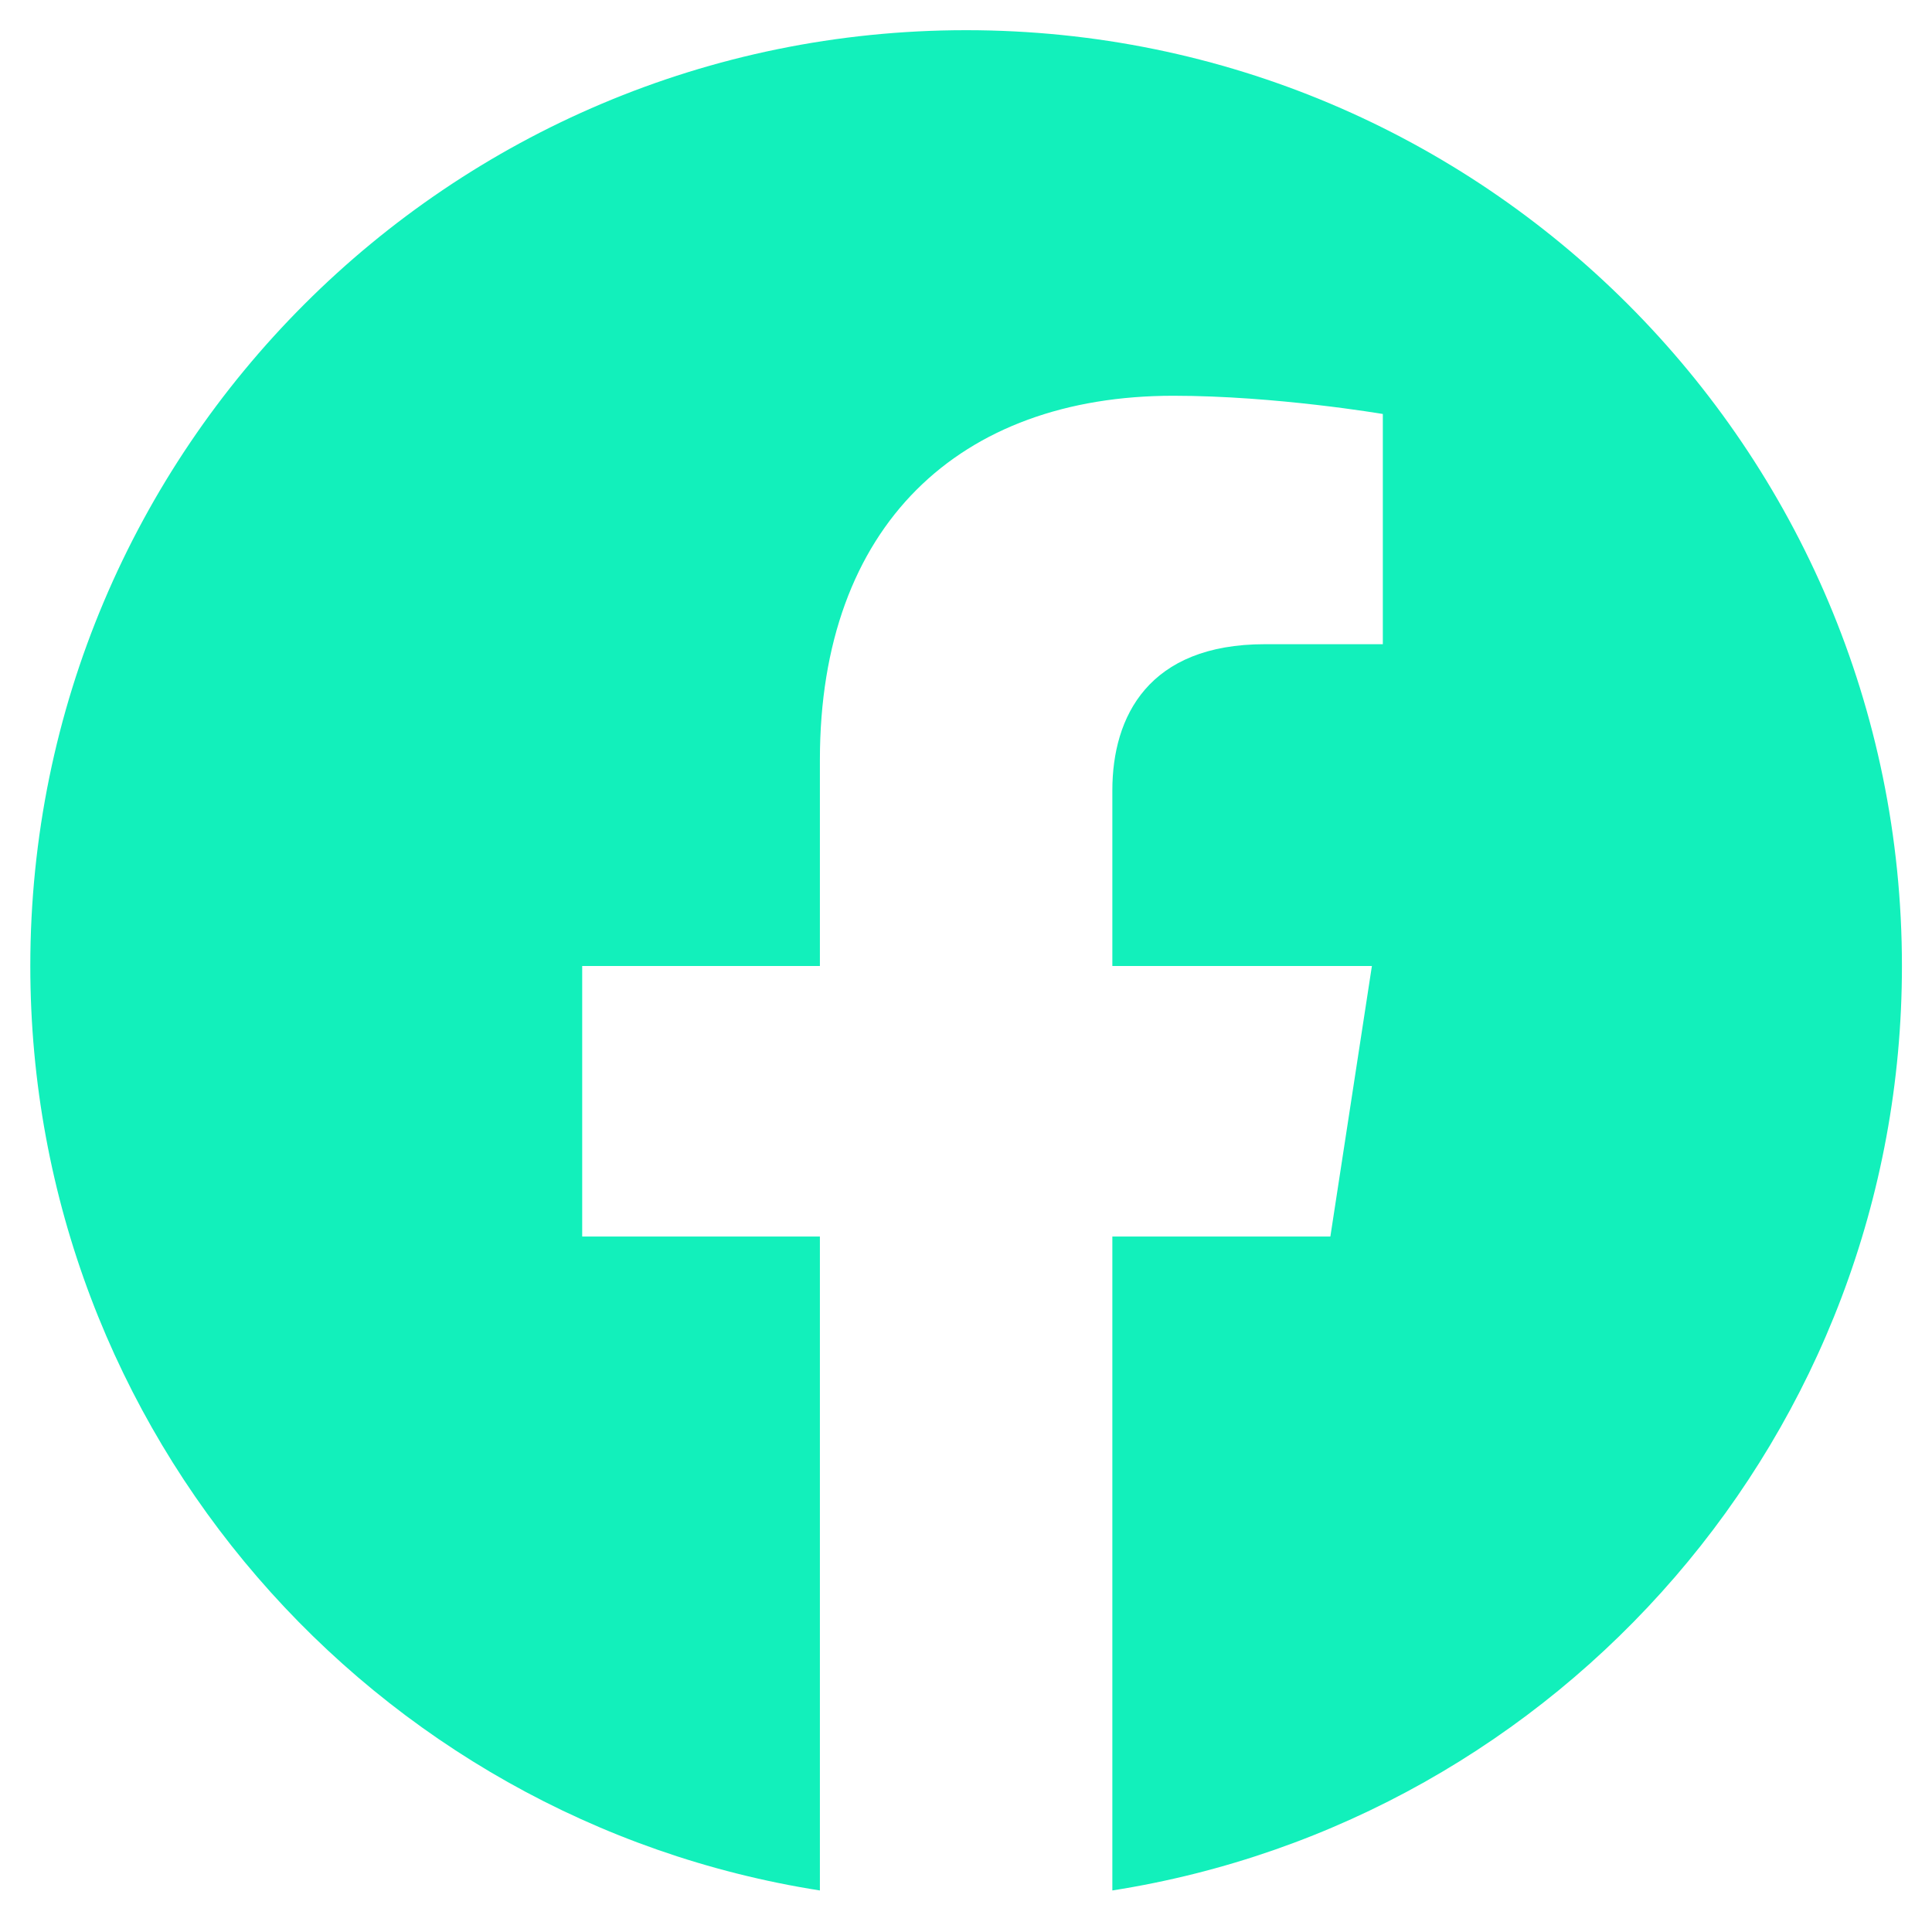 <svg width="32" height="32" viewBox="0 0 32 32" fill="none" xmlns="http://www.w3.org/2000/svg">
<g id="facebook-brands 1" clip-path="url(#clip0_2657_4824)">
<path id="Vector" d="M31.502 16C31.502 7.438 24.564 0.5 16.002 0.5C7.439 0.5 0.502 7.438 0.502 16C0.502 23.736 6.17 30.149 13.58 31.312V20.481H9.643V16H13.58V12.585C13.58 8.701 15.893 6.555 19.434 6.555C21.131 6.555 22.904 6.857 22.904 6.857V10.67H20.95C19.024 10.67 18.424 11.865 18.424 13.091V16H22.723L22.035 20.481H18.424V31.312C25.834 30.149 31.502 23.736 31.502 16Z" fill="#12F0BB"/>
</g>
<defs>
<clipPath id="clip0_2657_4824">
<rect width="32" height="32" fill="white"/>
</clipPath>
</defs>
</svg>
